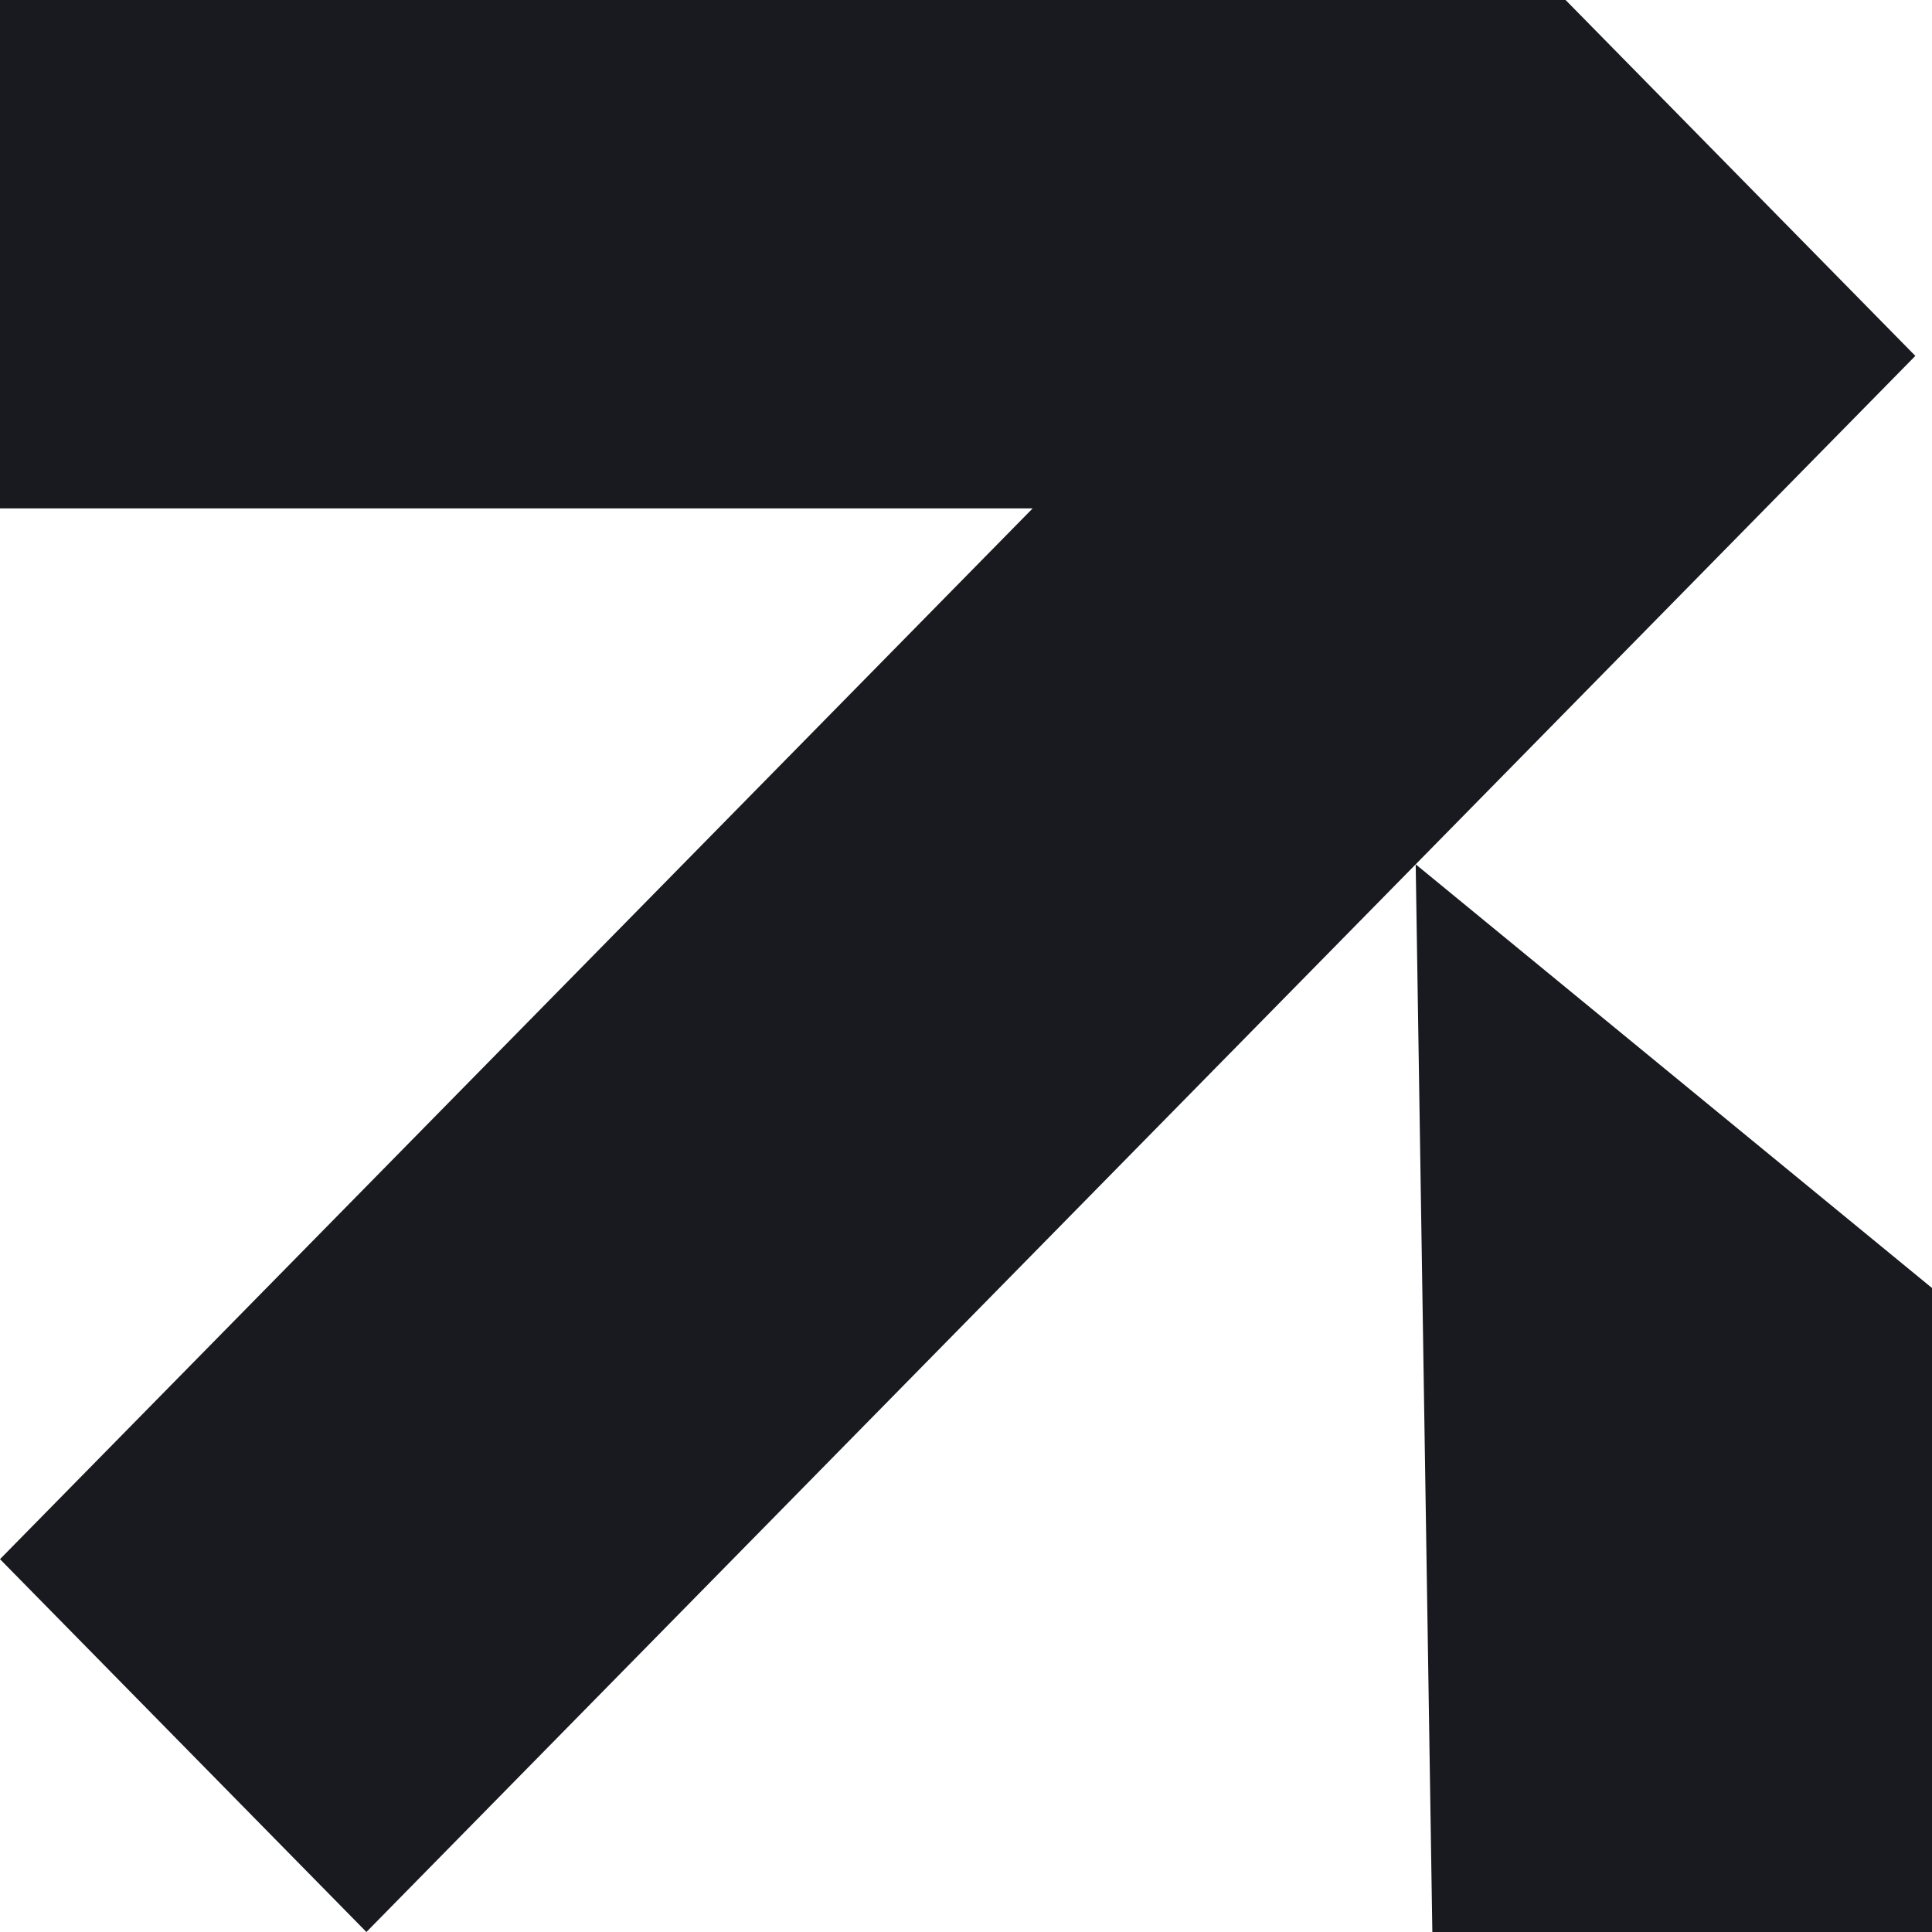 <svg width="220" height="220" viewBox="0 0 220 220" fill="none" xmlns="http://www.w3.org/2000/svg">
<path d="M0 57.895V0H178.276L218.103 40.526L161.207 98.421L220 146.667V220H163.103L161.207 98.421L41.724 220L0 177.544L117.586 57.895H0Z" fill="#181A20"/>
</svg>
